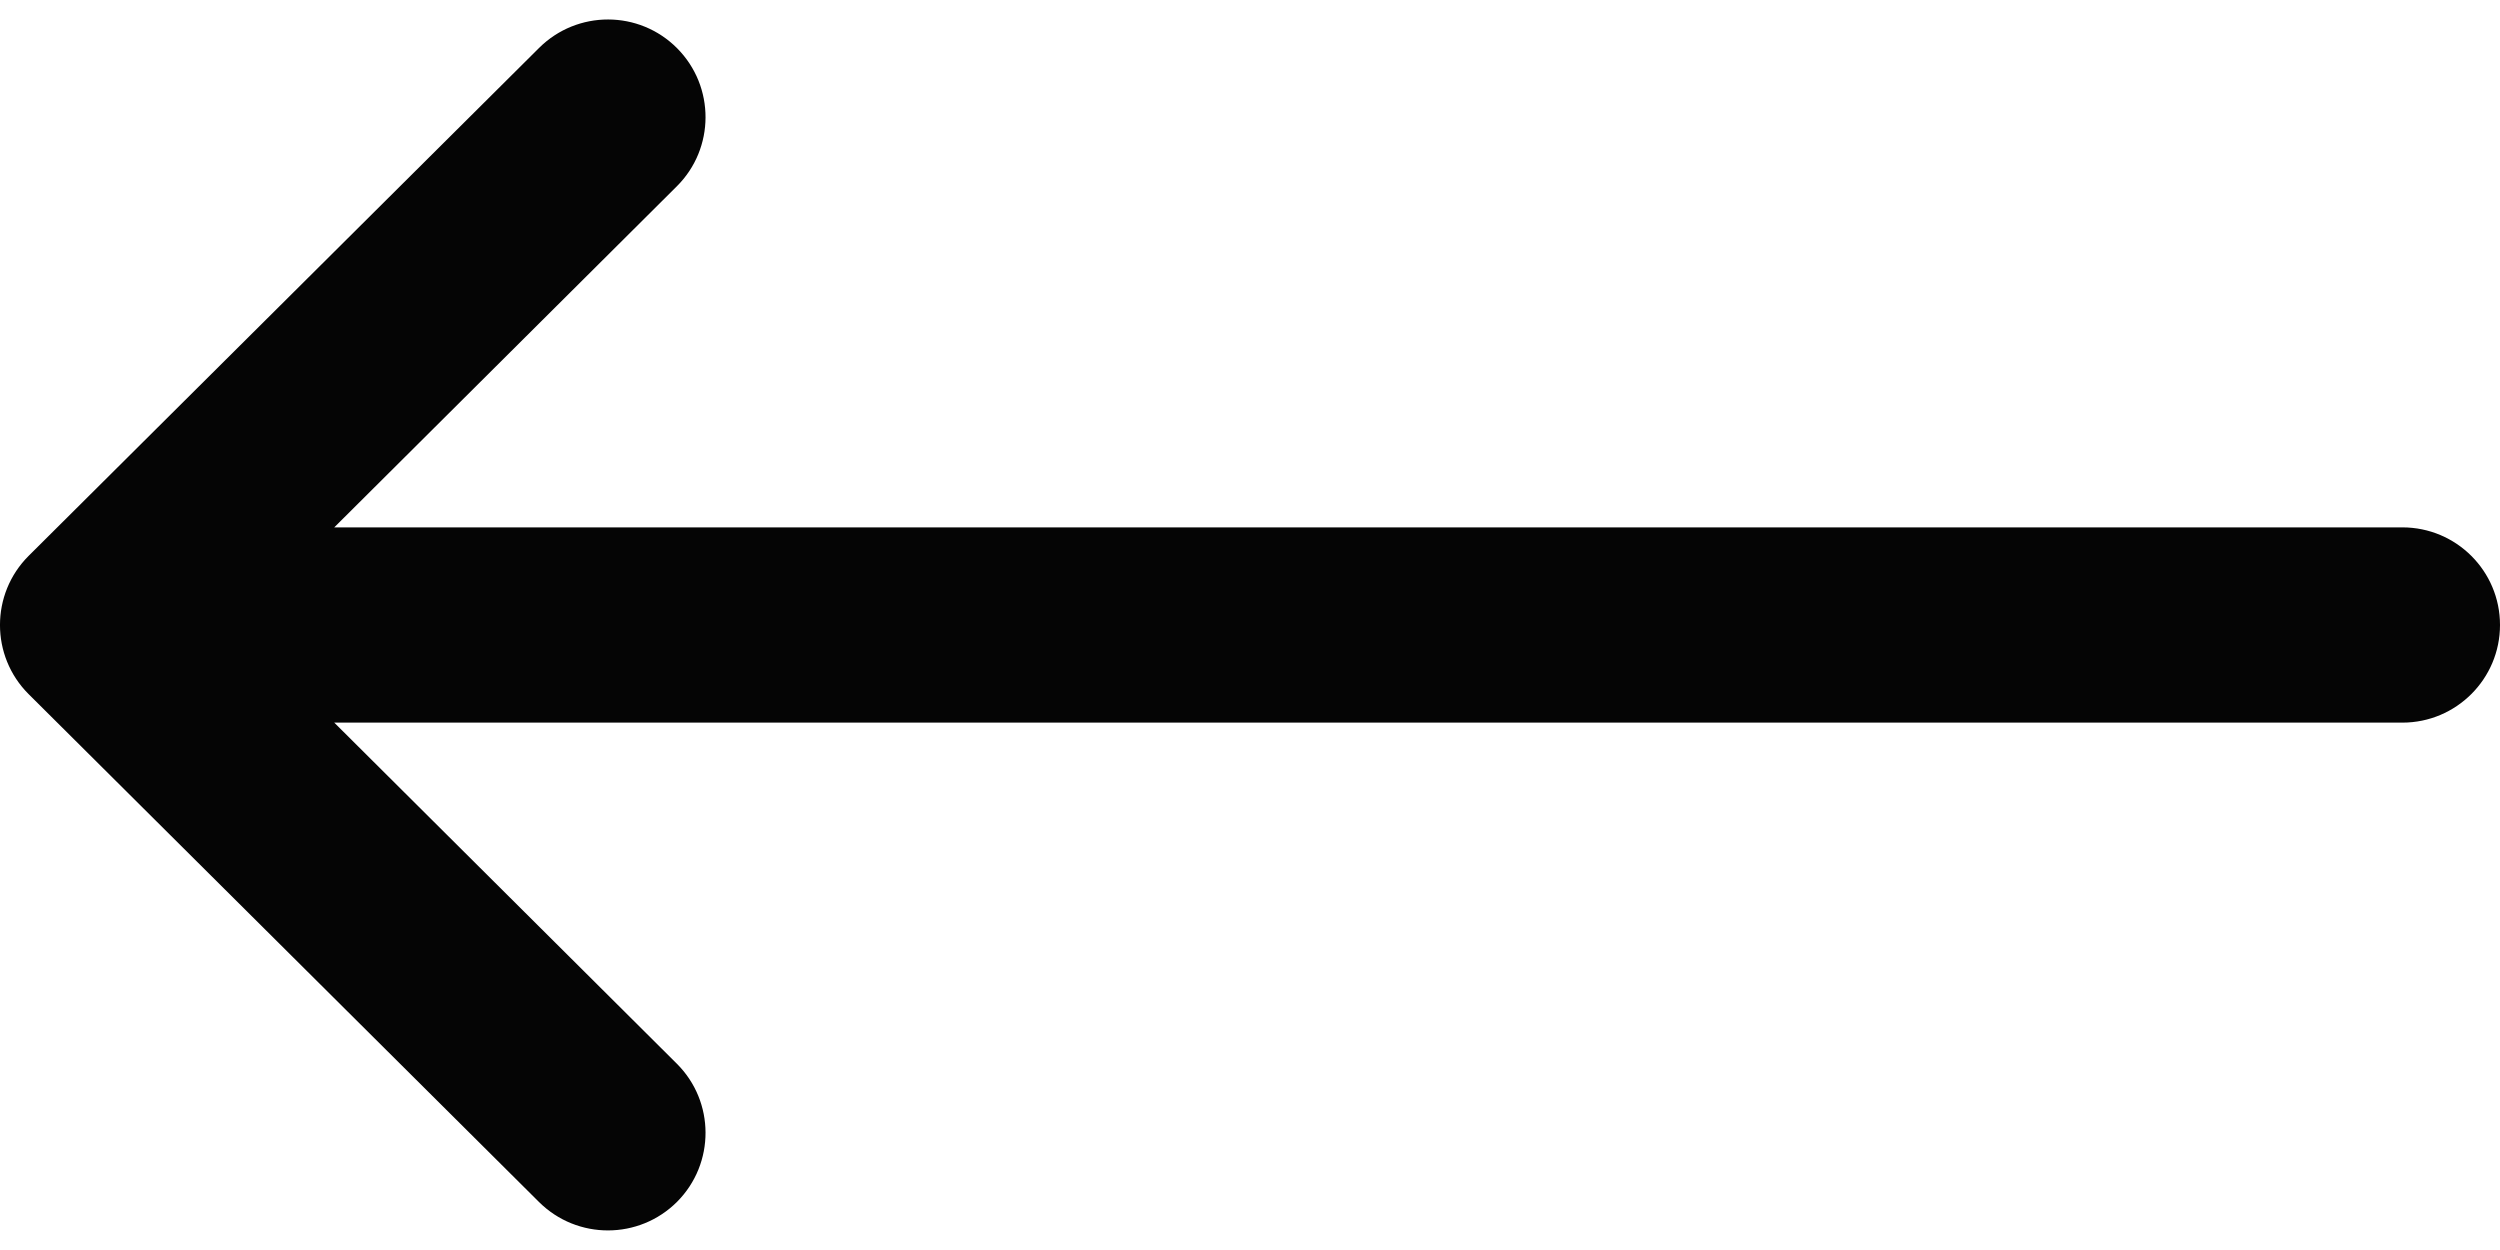 <svg width="20" height="10" viewBox="0 0 20 10" fill="none" xmlns="http://www.w3.org/2000/svg">
<path d="M19.219 4.219H2.674L5.414 1.491C5.72 1.187 5.721 0.692 5.417 0.386C5.113 0.08 4.618 0.079 4.312 0.384L0.23 4.446C0.23 4.446 0.229 4.447 0.229 4.447C-0.076 4.751 -0.077 5.248 0.229 5.553C0.229 5.553 0.23 5.553 0.23 5.554L4.312 9.616C4.618 9.92 5.112 9.919 5.417 9.614C5.721 9.308 5.72 8.813 5.414 8.509L2.674 5.781H19.219C19.65 5.781 20 5.431 20 5C20 4.568 19.65 4.219 19.219 4.219Z" fill="#050505"/>
</svg>
